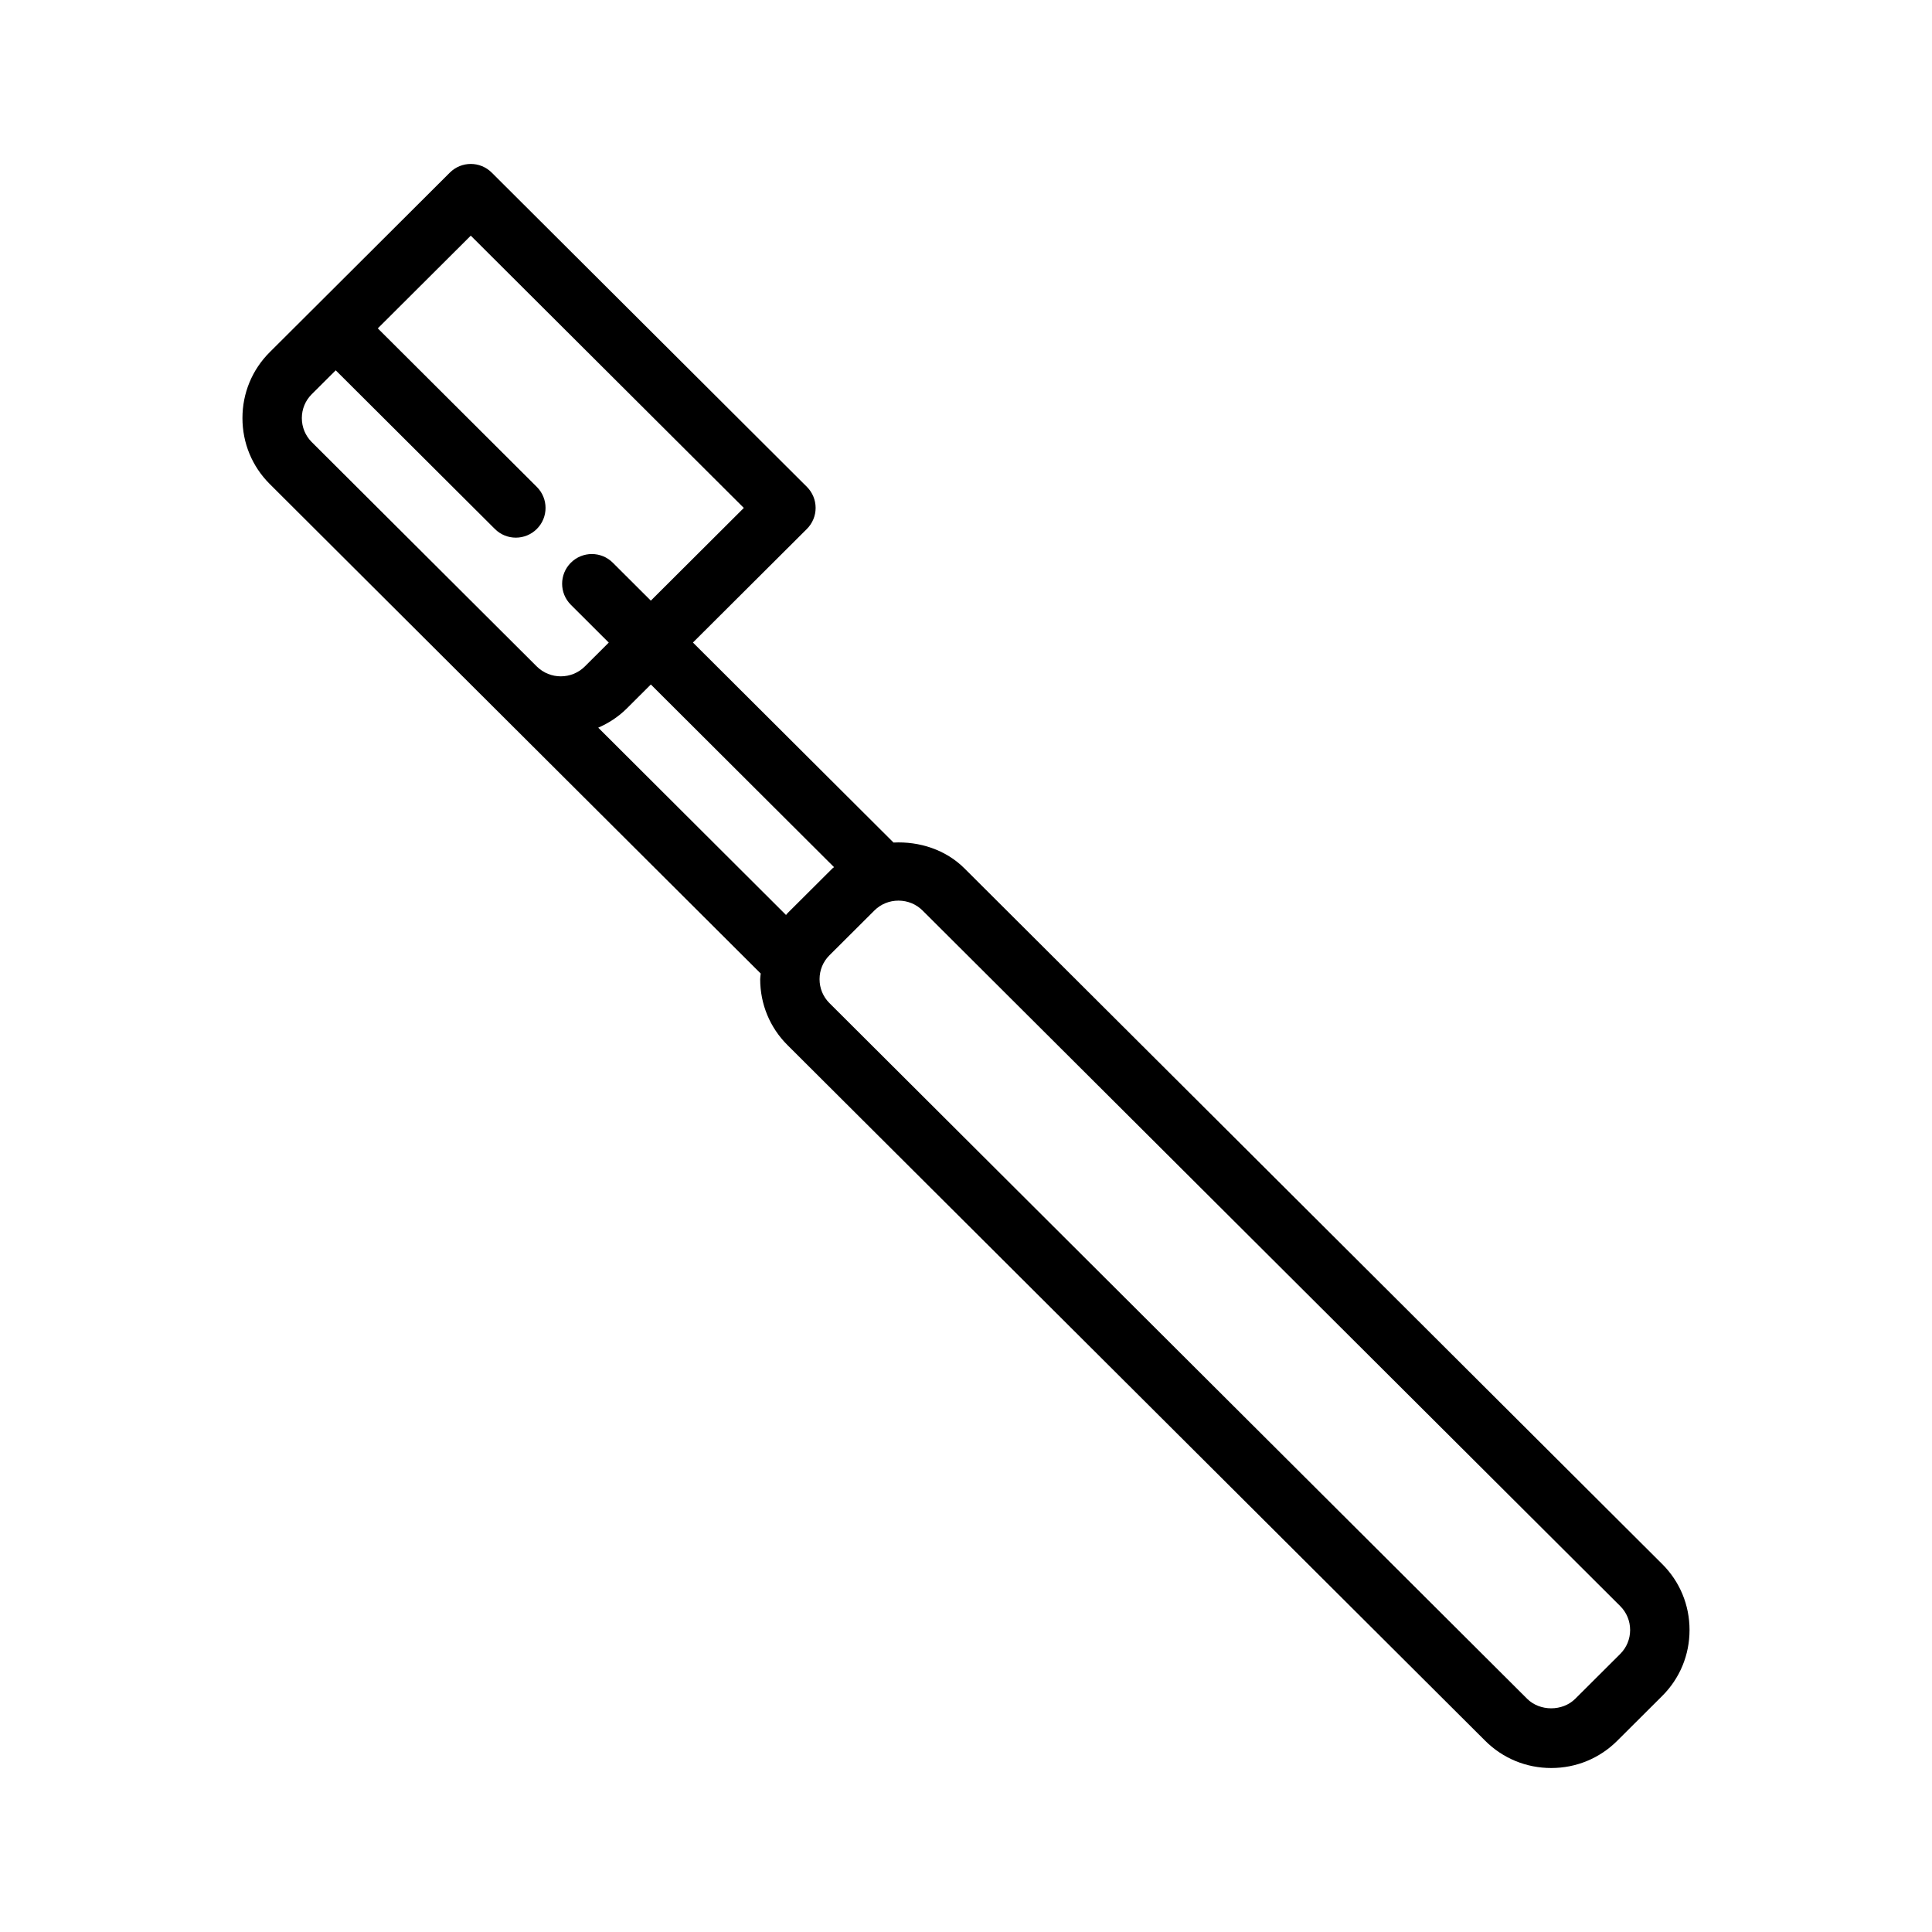 <?xml version="1.0" encoding="UTF-8"?>
<!-- Uploaded to: SVG Repo, www.svgrepo.com, Generator: SVG Repo Mixer Tools -->
<svg fill="#000000" width="800px" height="800px" version="1.1" viewBox="144 144 512 512" xmlns="http://www.w3.org/2000/svg">
 <path d="m584.51 558.5-184.92-184.37c-4.977-4.969-11.949-7.188-18.797-6.848l-53.16-53.004 30.203-30.109c1.48-1.48 2.312-3.481 2.312-5.574s-0.836-4.102-2.312-5.574l-83.516-83.27c-3.078-3.07-8.039-3.07-11.117 0l-35.785 35.684-11.934 11.895c-4.668 4.652-7.234 10.855-7.234 17.469s2.566 12.816 7.234 17.469l59.652 59.48 70.461 70.25c-0.031 0.504-0.141 0.984-0.141 1.496 0 6.613 2.566 12.816 7.234 17.469l184.91 184.37c4.66 4.652 10.871 7.211 17.492 7.211 6.613 0 12.824-2.559 17.484-7.211l11.934-11.895c4.668-4.652 7.234-10.855 7.234-17.469s-2.566-12.816-7.234-17.469zm-360.52-303.69c0-2.402 0.93-4.644 2.606-6.32l6.375-6.352 42.172 42.043c3.078 3.078 8.062 3.062 11.133-0.016 3.07-3.078 3.062-8.062-0.016-11.133l-42.141-42.012 24.641-24.57 72.359 72.156-24.641 24.57-10.078-10.051c-3.078-3.078-8.062-3.062-11.133 0.016-3.07 3.078-3.062 8.062 0.016 11.133l10.043 10.02-6.336 6.32c-3.512 3.496-9.234 3.496-12.746 0l-59.652-59.48c-1.672-1.68-2.602-3.934-2.602-6.324zm78.547 82.031c2.746-1.195 5.328-2.859 7.574-5.094l6.367-6.352 48.547 48.406c-0.125 0.125-0.285 0.203-0.418 0.332l-11.934 11.895c-0.141 0.141-0.234 0.309-0.371 0.449zm270.85 245.46-11.934 11.895c-3.379 3.371-9.367 3.363-12.746 0l-184.91-184.38c-1.676-1.676-2.606-3.922-2.606-6.32 0-2.402 0.93-4.644 2.606-6.32l11.934-11.895c1.684-1.676 3.953-2.606 6.367-2.606 2.426 0 4.684 0.93 6.375 2.606l184.92 184.37c1.676 1.676 2.606 3.922 2.606 6.32 0 2.398-0.934 4.648-2.613 6.328z"/>
</svg>